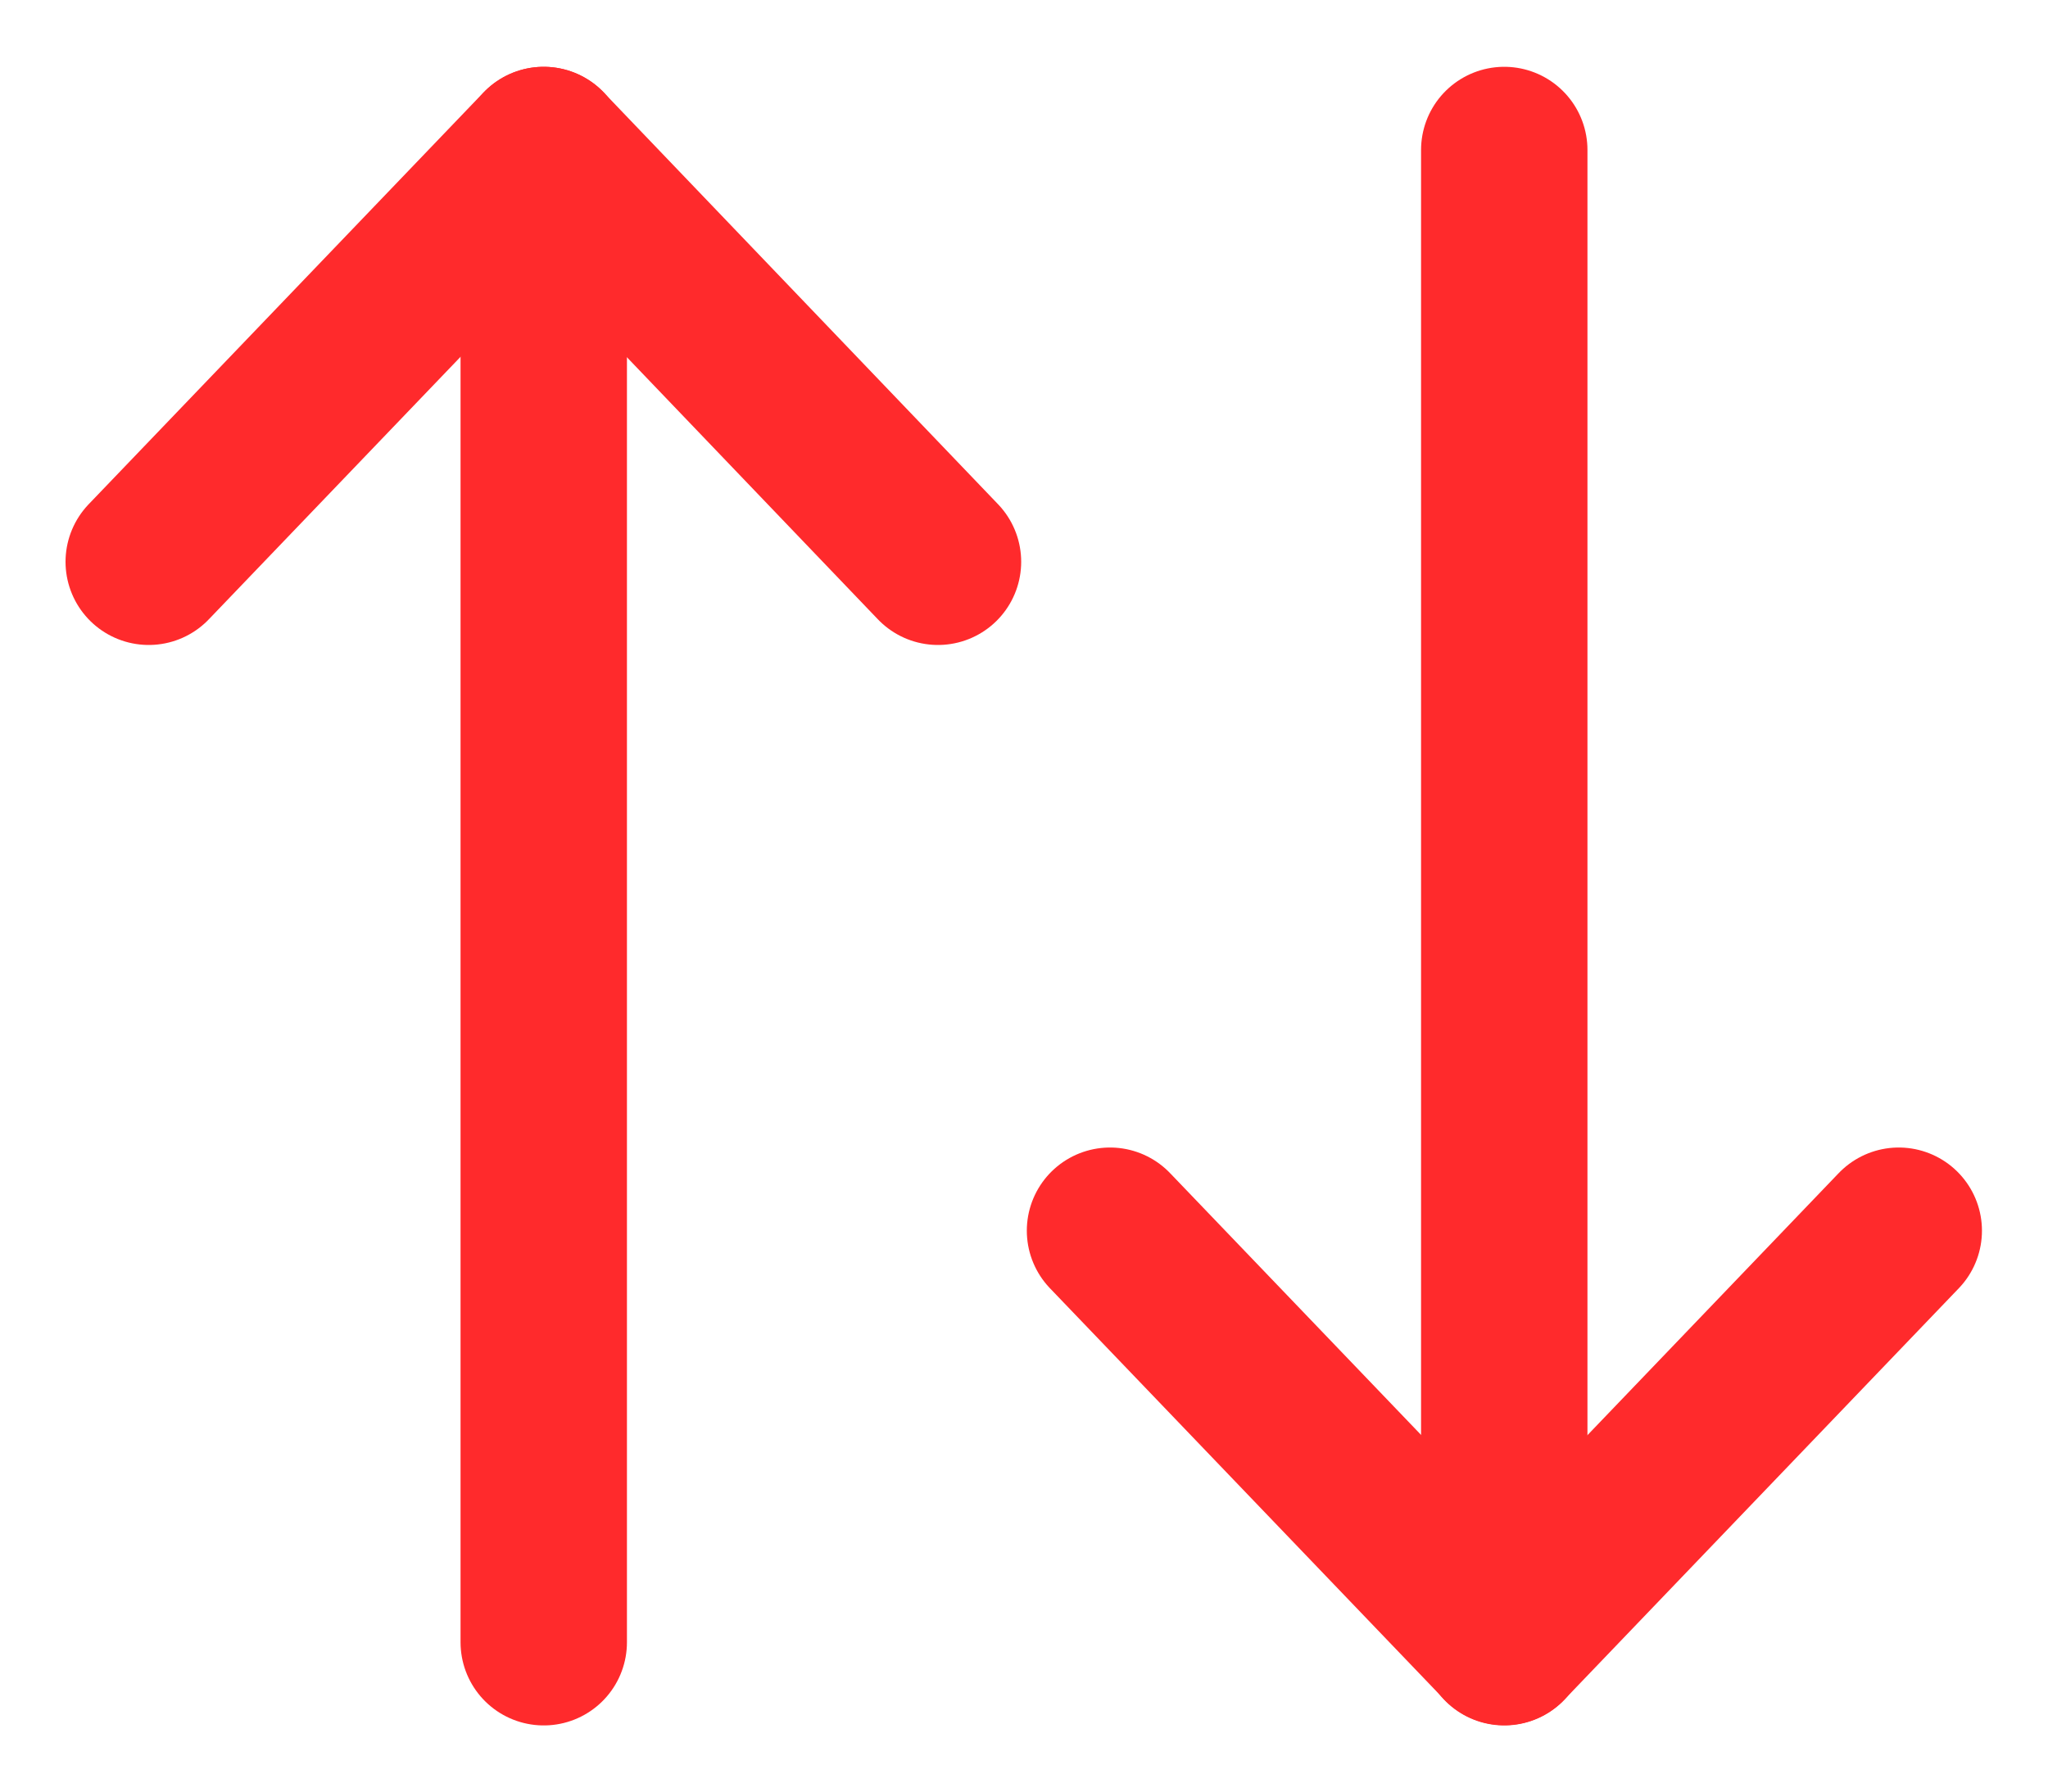 <svg width="16" height="14" viewBox="0 0 16 14" fill="none" xmlns="http://www.w3.org/2000/svg">
<g clip-path="url(#clip0_3048_36933)">
<path d="M1.162 4.39L4.247 1.172L7.328 4.39" stroke="#FF2A2C" stroke-width="1.3" stroke-linecap="round" stroke-linejoin="round"/>
<path d="M4.248 1.172V12.833" stroke="#FF2A2C" stroke-width="1.3" stroke-linecap="round" stroke-linejoin="round"/>
<path d="M14.834 9.617L11.753 12.831L8.672 9.617" stroke="#FF2A2C" stroke-width="1.3" stroke-linecap="round" stroke-linejoin="round"/>
<path d="M11.752 12.833V1.172" stroke="#FF2A2C" stroke-width="1.3" stroke-linecap="round" stroke-linejoin="round"/>
</g>
<defs>
<clipPath id="clip0_3048_36933">
<rect width="16" height="14" fill="white"/>
</clipPath>
</defs>
</svg>
